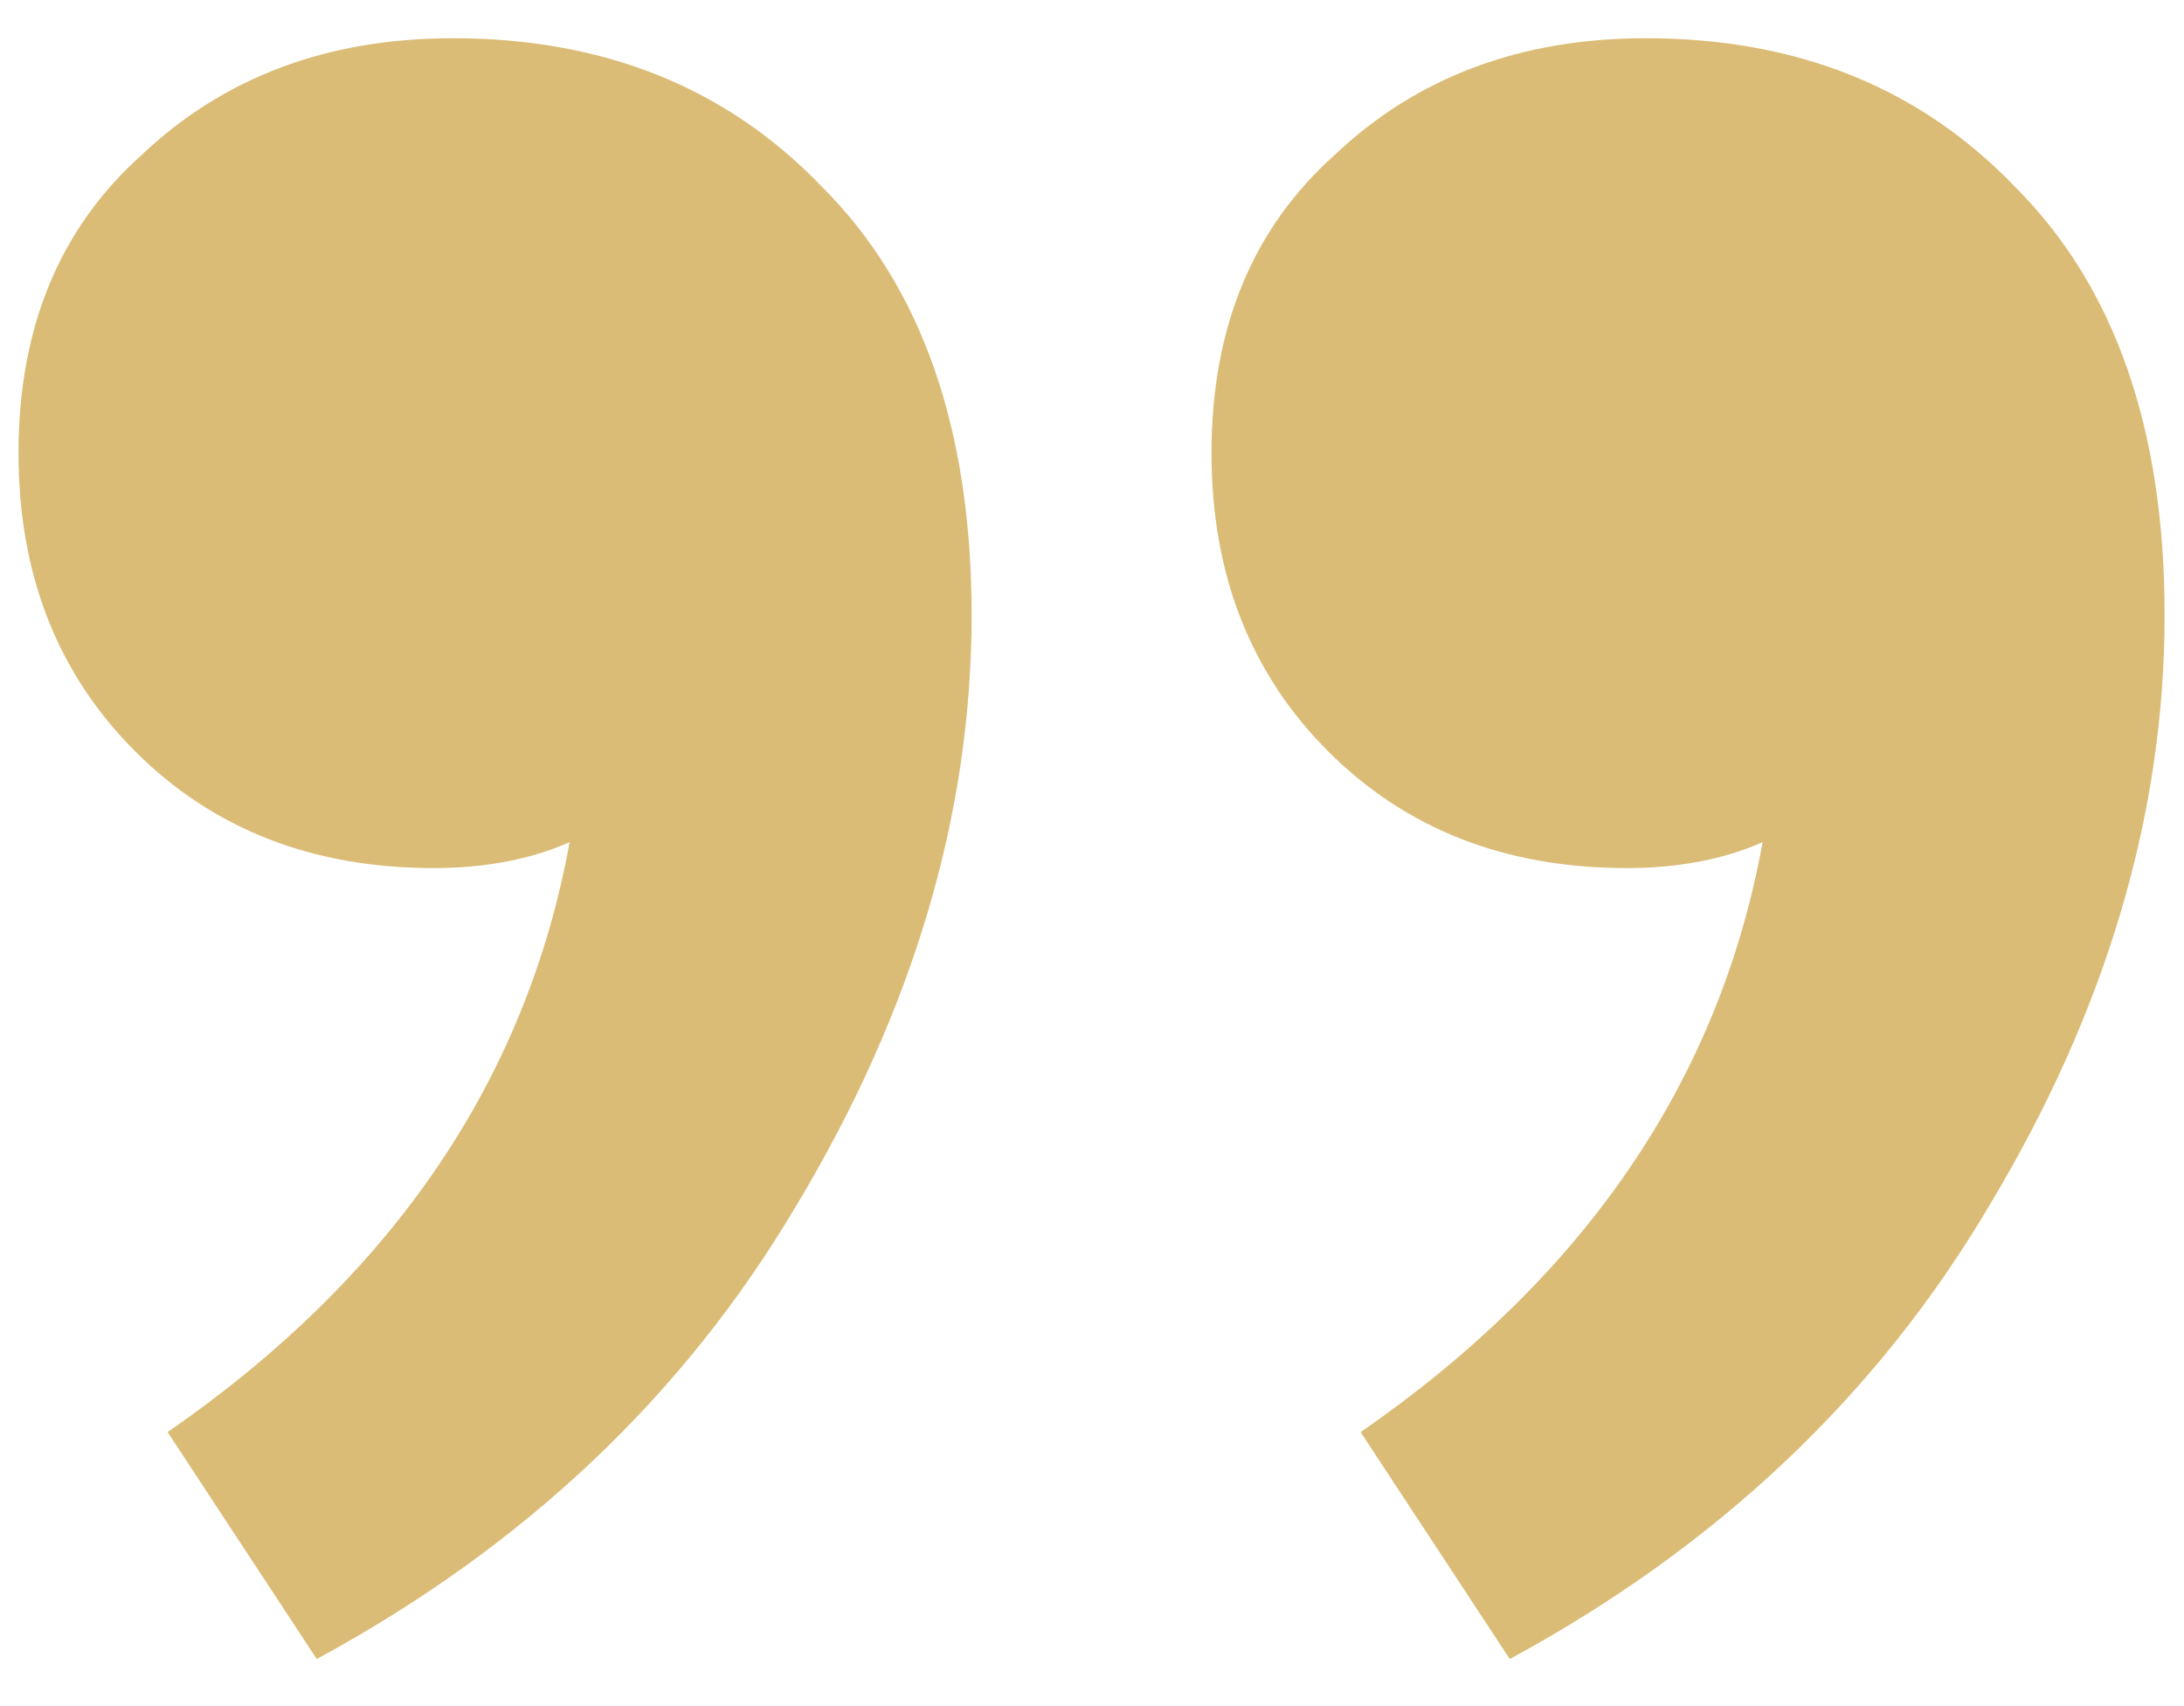 <svg width="32" height="25" viewBox="0 0 32 25" fill="none" xmlns="http://www.w3.org/2000/svg">
<path d="M22.121 24.31L19.936 20.985C23.23 18.705 25.193 15.823 25.826 12.34C25.256 12.593 24.591 12.72 23.831 12.72C22.058 12.72 20.601 12.15 19.461 11.01C18.321 9.87 17.751 8.413 17.751 6.64C17.751 4.803 18.353 3.347 19.556 2.27C20.759 1.13 22.279 0.56 24.116 0.56C26.333 0.56 28.138 1.288 29.531 2.745C30.988 4.202 31.716 6.292 31.716 9.015C31.716 11.928 30.861 14.81 29.151 17.66C27.505 20.447 25.161 22.663 22.121 24.31ZM4.641 24.31L2.456 20.985C5.75 18.705 7.713 15.823 8.346 12.34C7.776 12.593 7.111 12.72 6.351 12.72C4.578 12.72 3.121 12.15 1.981 11.01C0.841 9.87 0.271 8.413 0.271 6.64C0.271 4.803 0.873 3.347 2.076 2.27C3.28 1.13 4.8 0.56 6.636 0.56C8.853 0.56 10.658 1.288 12.051 2.745C13.508 4.202 14.236 6.292 14.236 9.015C14.236 11.928 13.381 14.81 11.671 17.66C10.024 20.447 7.681 22.663 4.641 24.31Z" fill="#DBBC76"/>
</svg>
